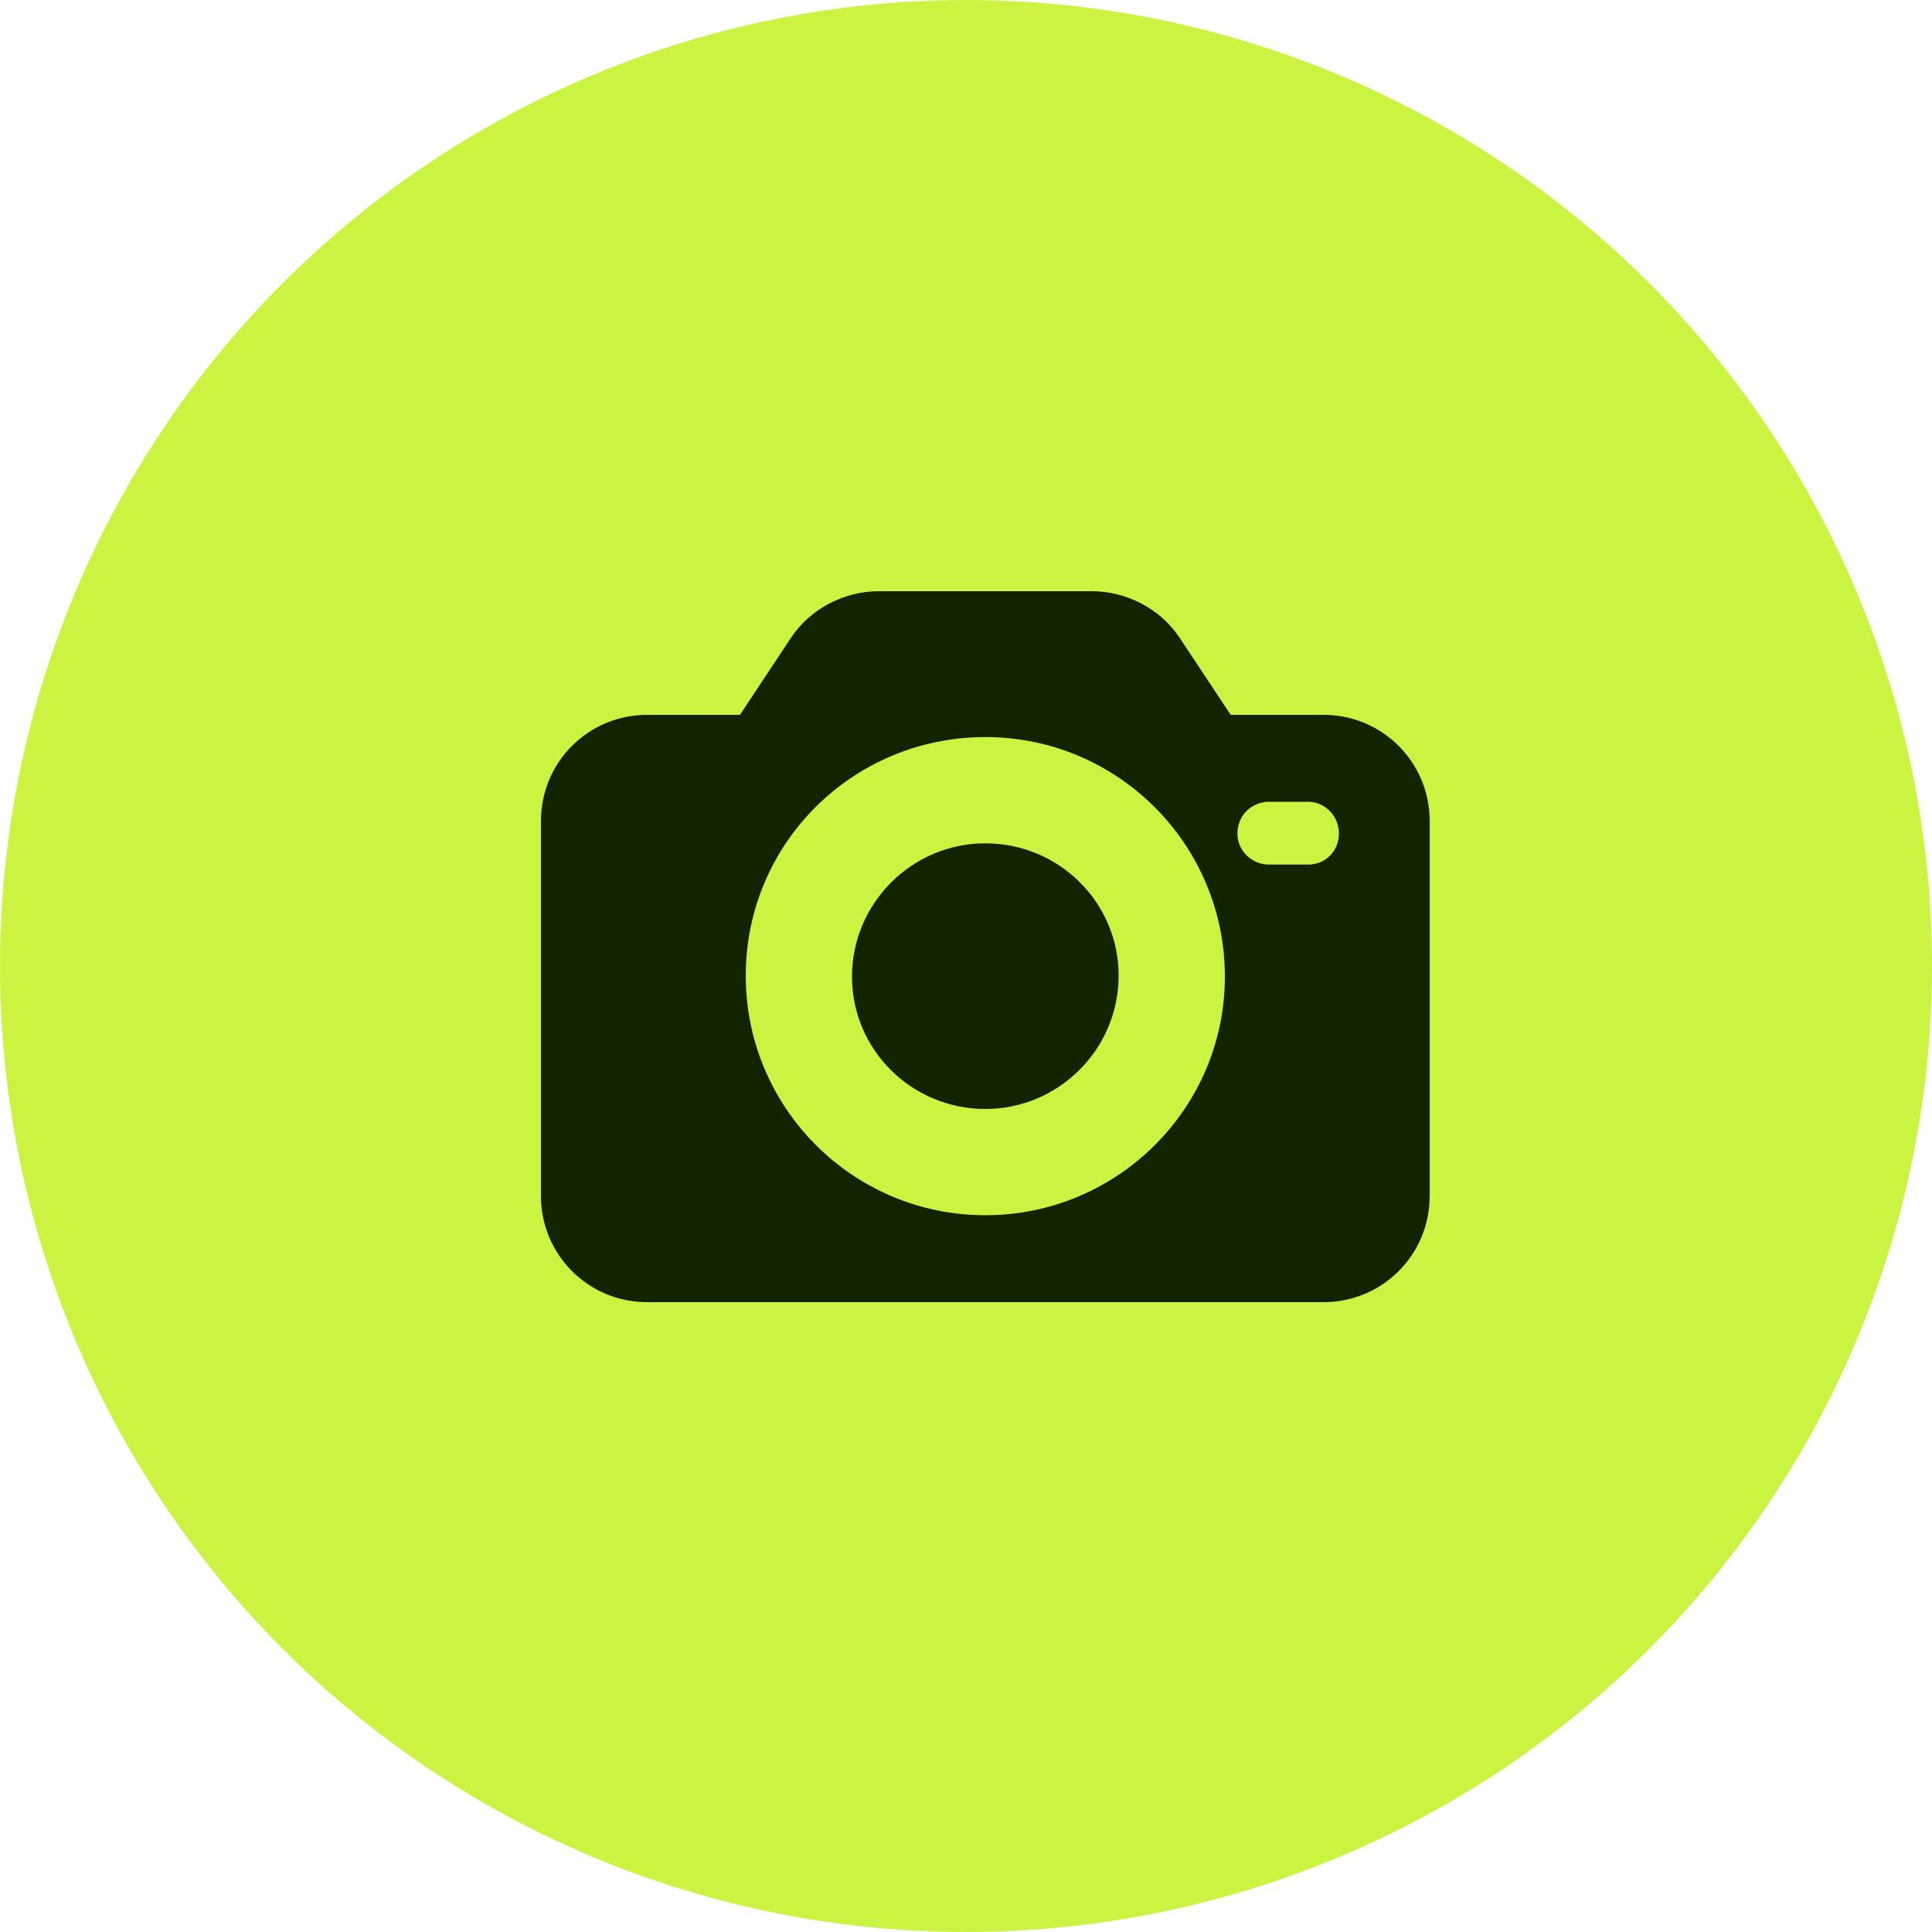 <?xml version="1.0" encoding="UTF-8"?> <svg xmlns="http://www.w3.org/2000/svg" width="50" height="50" viewBox="0 0 50 50" fill="none"><circle cx="25" cy="25" r="25" fill="#CAF441"></circle><path d="M34.25 18.5H31.85L30.525 16.5C30.025 15.75 29.15 15.3 28.25 15.3H22.75C21.85 15.3 20.975 15.75 20.475 16.5L19.15 18.5H16.75C15.225 18.5 14 19.725 14 21.25V30.95C14 32.475 15.225 33.7 16.75 33.7H34.25C35.775 33.7 37 32.475 37 30.95V21.25C37 19.725 35.775 18.5 34.25 18.5ZM25.5 31.45C22.075 31.45 19.3 28.675 19.3 25.25C19.3 21.825 22.075 19.075 25.5 19.075C28.925 19.075 31.7 21.85 31.7 25.275C31.7 28.675 28.925 31.45 25.5 31.45ZM33.9 22.375C33.875 22.375 33.85 22.375 33.8 22.375H32.8C32.35 22.35 32 21.975 32.025 21.525C32.05 21.1 32.375 20.775 32.8 20.75H33.8C34.25 20.725 34.625 21.075 34.65 21.525C34.675 21.975 34.35 22.35 33.9 22.375Z" fill="#122300"></path><path d="M25.5 21.825C23.6 21.825 22.05 23.375 22.05 25.275C22.05 27.175 23.6 28.7 25.5 28.7C27.4 28.7 28.95 27.15 28.95 25.25C28.95 23.35 27.4 21.825 25.5 21.825Z" fill="#122300"></path></svg> 